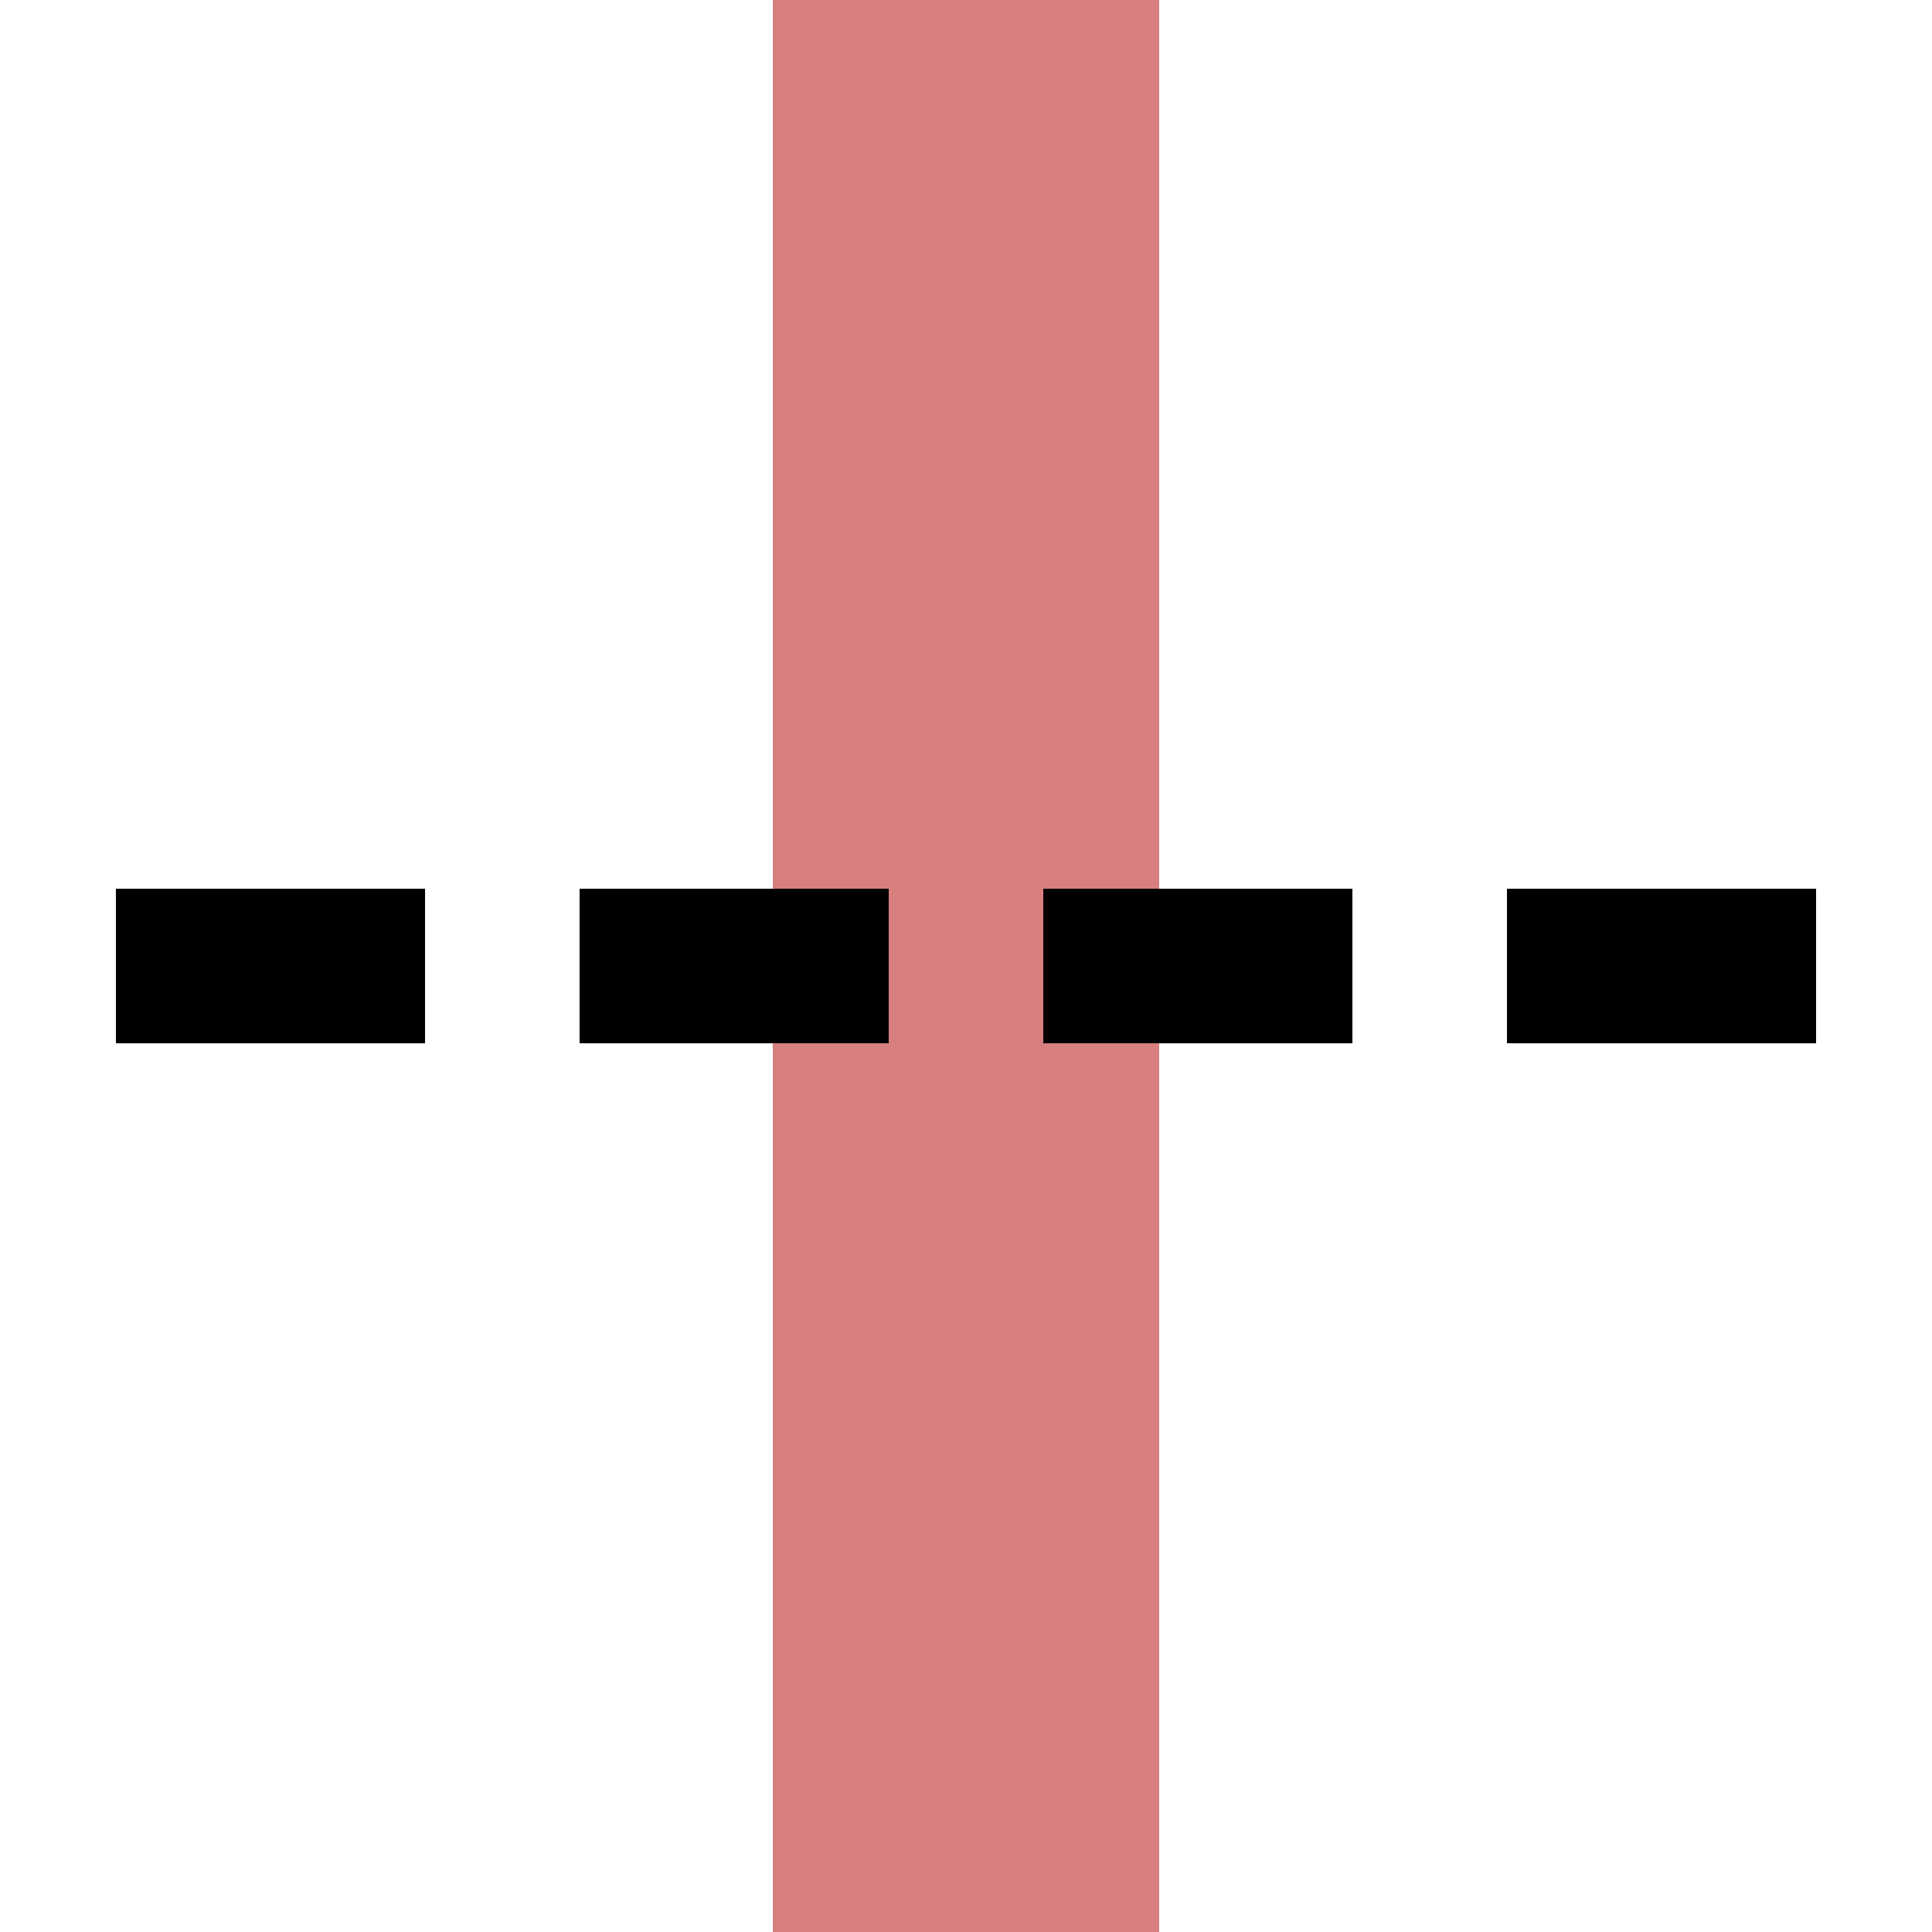 <?xml version="1.0" encoding="iso-8859-1"?>
<!DOCTYPE svg PUBLIC "-//W3C//DTD SVG 1.1//EN" "http://www.w3.org/Graphics/SVG/1.1/DTD/svg11.dtd">
<!-- Created by Bernina for Wikipedia -->
<svg xmlns="http://www.w3.org/2000/svg"
     width="500" height="500" viewBox="0 0 500 500" preserveAspectRatio="none" xmlns:xlink="http://www.w3.org/1999/xlink">
<title>
 BS: exGrenze (z.B. ehem. Grenze, Lndergrenze, Kantonsgrenze)
</title>
<g stroke="none" stroke-miterlimit="10" stroke-width="10" 
   stroke-linecap="butt" stroke-linejoin="miter"
   fill="none" fill-rule="evenodd">
<rect width="100" height="500" x="200" y="0" fill="#d77f7e" />
<defs>
  <symbol id="symbol1">
  <!--
  <path d="M10,50 l0,30 10,-20 60,0 10,20 0,-60 -10,20 -60,0 -10,-20 Z"
        fill="#000000" />
   -->
  <path d="M10,30 l0,40 80,0 0,-40 Z" fill="#000000" />
  </symbol>
</defs>
<use x="20" y="200" width="100" height="100" viewBox="0 0 100 100" 
     xlink:href="#symbol1" />
<use x="140" y="200" width="100" height="100" viewBox="0 0 100 100" 
     xlink:href="#symbol1" />
<use x="260" y="200" width="100" height="100" viewBox="0 0 100 100" 
     xlink:href="#symbol1" />
<use x="380" y="200" width="100" height="100" viewBox="0 0 100 100" 
     xlink:href="#symbol1" />
</g>
</svg>
